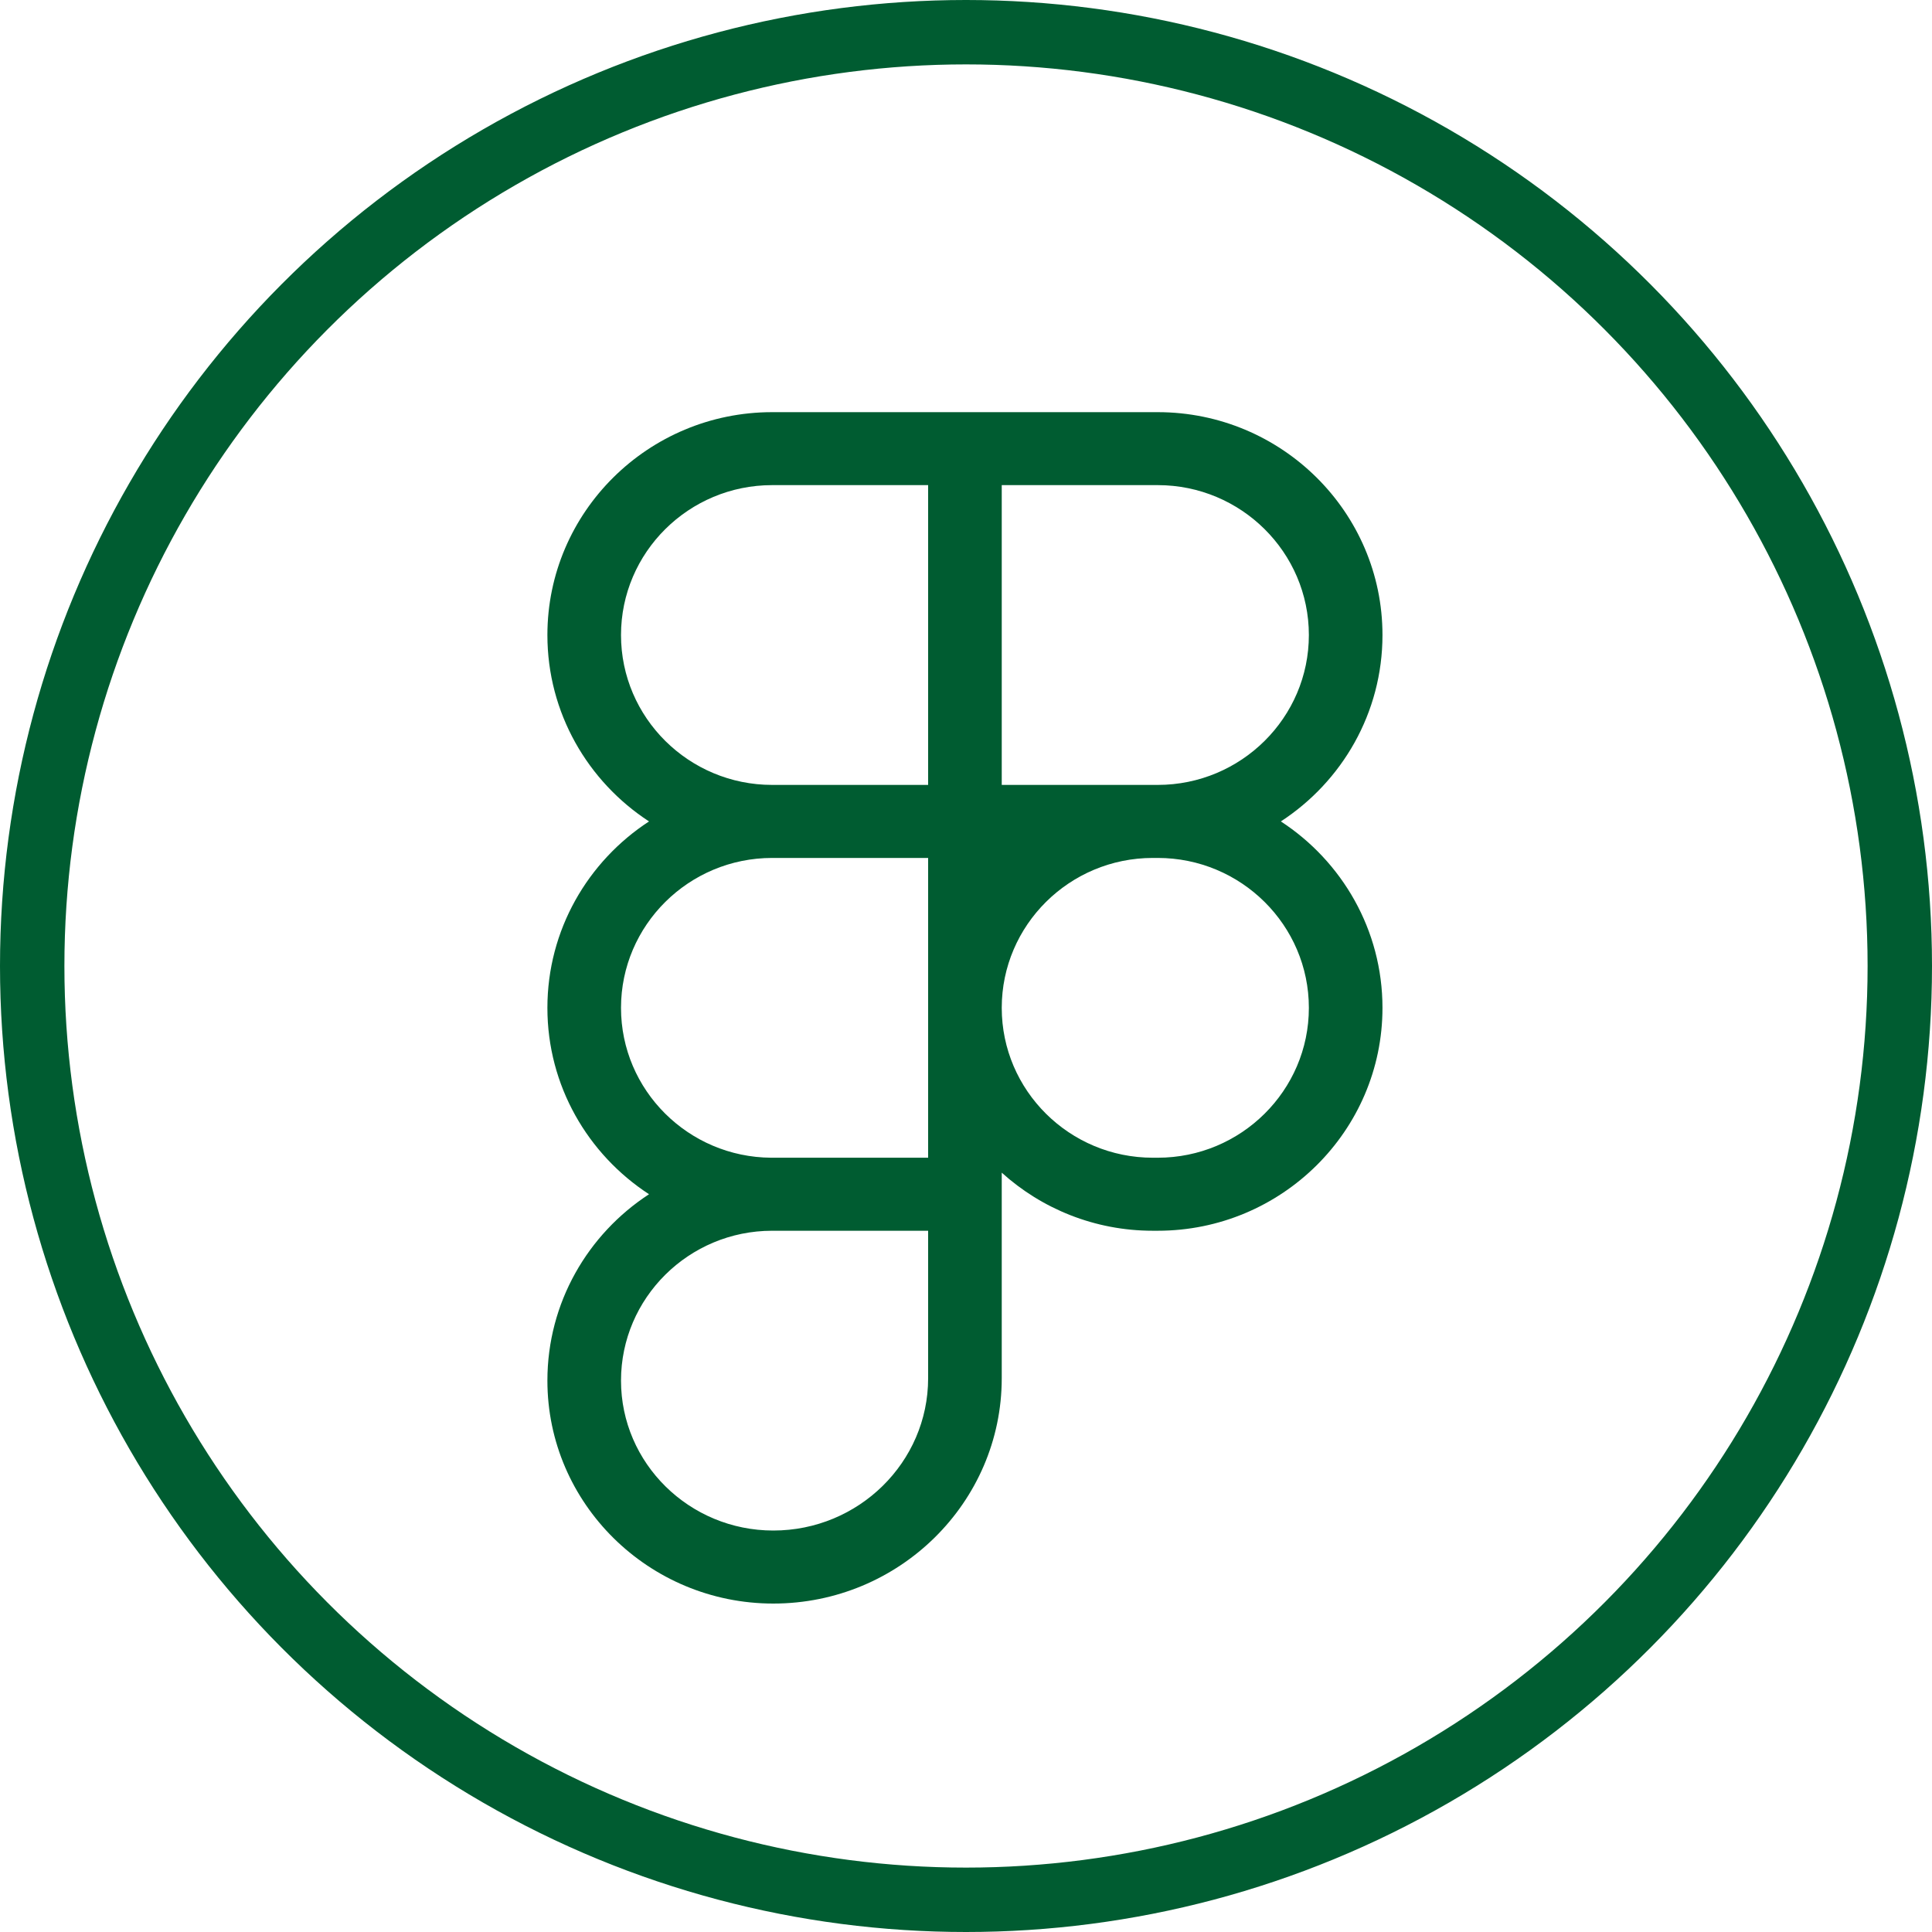 <?xml version="1.0" encoding="UTF-8"?> <svg xmlns="http://www.w3.org/2000/svg" xmlns:xlink="http://www.w3.org/1999/xlink" width="300" height="300" viewBox="0 0 300 300" fill="none"><desc> Created with Pixso. </desc><defs></defs><circle id="Эллипс 3" cx="150" cy="150" r="145" stroke="#005C31" stroke-opacity="1" stroke-width="10"></circle><path id="path" d="M198.89 127.55C208.39 121.36 214.67 110.7 214.67 98.61C214.67 79.52 199.01 64 179.77 64L119.9 64C100.65 64 85 79.52 85 98.61C85 110.7 91.28 121.36 100.78 127.55C91.28 133.74 85 144.41 85 156.5C85 168.59 91.28 179.25 100.78 185.44C91.28 191.63 85 202.29 85 214.38C85 233.47 100.74 249 120.08 249C139.64 249 155.55 233.3 155.55 214.01L155.55 182.09C161.75 187.69 169.99 191.11 179.01 191.11L179.77 191.11C199.01 191.11 214.67 175.58 214.67 156.5C214.67 144.41 208.39 133.74 198.89 127.55ZM155.55 75.33L179.77 75.33C192.71 75.33 203.24 85.77 203.24 98.61C203.24 111.44 192.71 121.88 179.77 121.88L155.55 121.88L155.55 75.33ZM96.43 98.61C96.43 85.77 106.96 75.33 119.9 75.33L144.12 75.33L144.12 121.88L119.9 121.88C106.96 121.88 96.43 111.44 96.43 98.61ZM96.43 156.5C96.43 143.66 106.96 133.22 119.9 133.22L144.12 133.22L144.12 179.77L119.75 179.77C106.88 179.69 96.43 169.28 96.43 156.5ZM144.12 214.01C144.12 227.05 133.33 237.66 120.08 237.66C107.04 237.66 96.43 227.22 96.43 214.38C96.43 201.55 106.96 191.11 119.9 191.11L144.12 191.11L144.12 214.01ZM179.77 179.77L179.01 179.77C166.07 179.77 155.55 169.33 155.55 156.5C155.55 143.66 166.07 133.22 179.01 133.22L179.77 133.22C192.71 133.22 203.24 143.66 203.24 156.5C203.24 169.33 192.71 179.77 179.77 179.77Z" fill="#005C31" fill-opacity="1" fill-rule="nonzero"></path><path id="path" d="M119.9 179.77C119.84 179.77 119.8 179.77 119.75 179.77L144.12 179.77L119.9 179.77Z" fill="#005C31" fill-opacity="1" fill-rule="nonzero"></path></svg> 